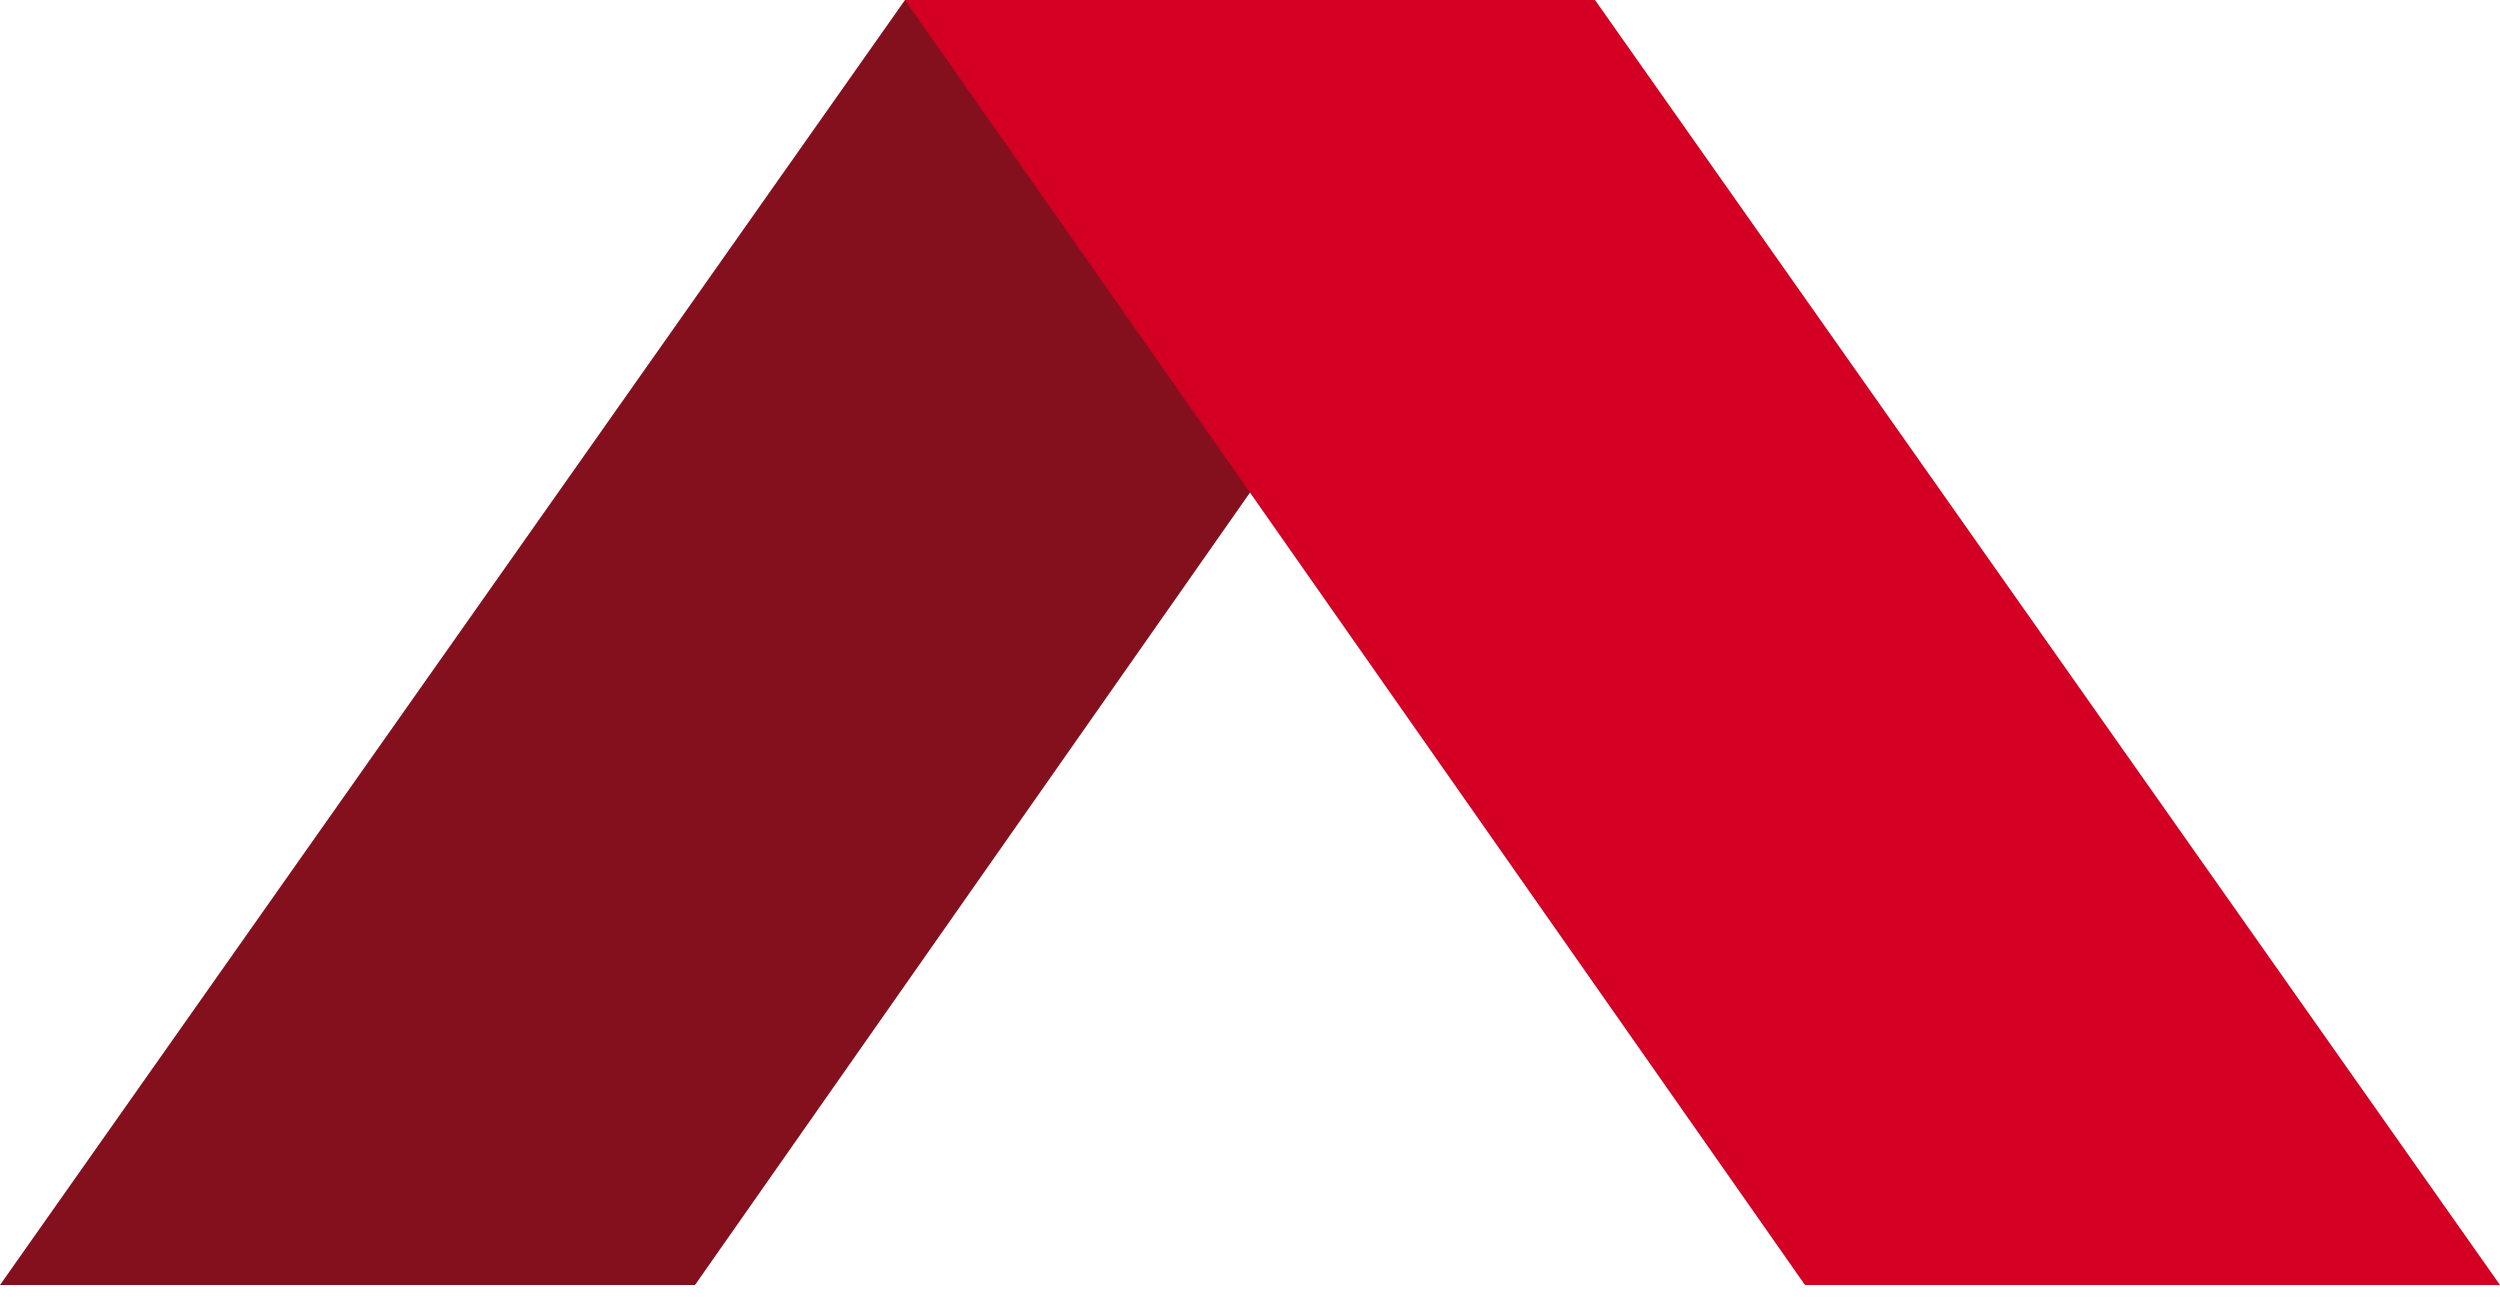 <svg xmlns="http://www.w3.org/2000/svg" viewBox="0 0 50 26"><defs><style>.cls-1{fill:#84101e;}.cls-2{fill:#d30023;}</style></defs><title>cursor</title><g id="icon"><g id="totop"><path id="パス_86" data-name="パス 86" class="cls-1" d="M0,25.7H13.9L31.9,0H18.1Z"/><path id="パス_87" data-name="パス 87" class="cls-2" d="M50,25.7H36.1L18.1,0H31.9Z"/></g></g></svg>